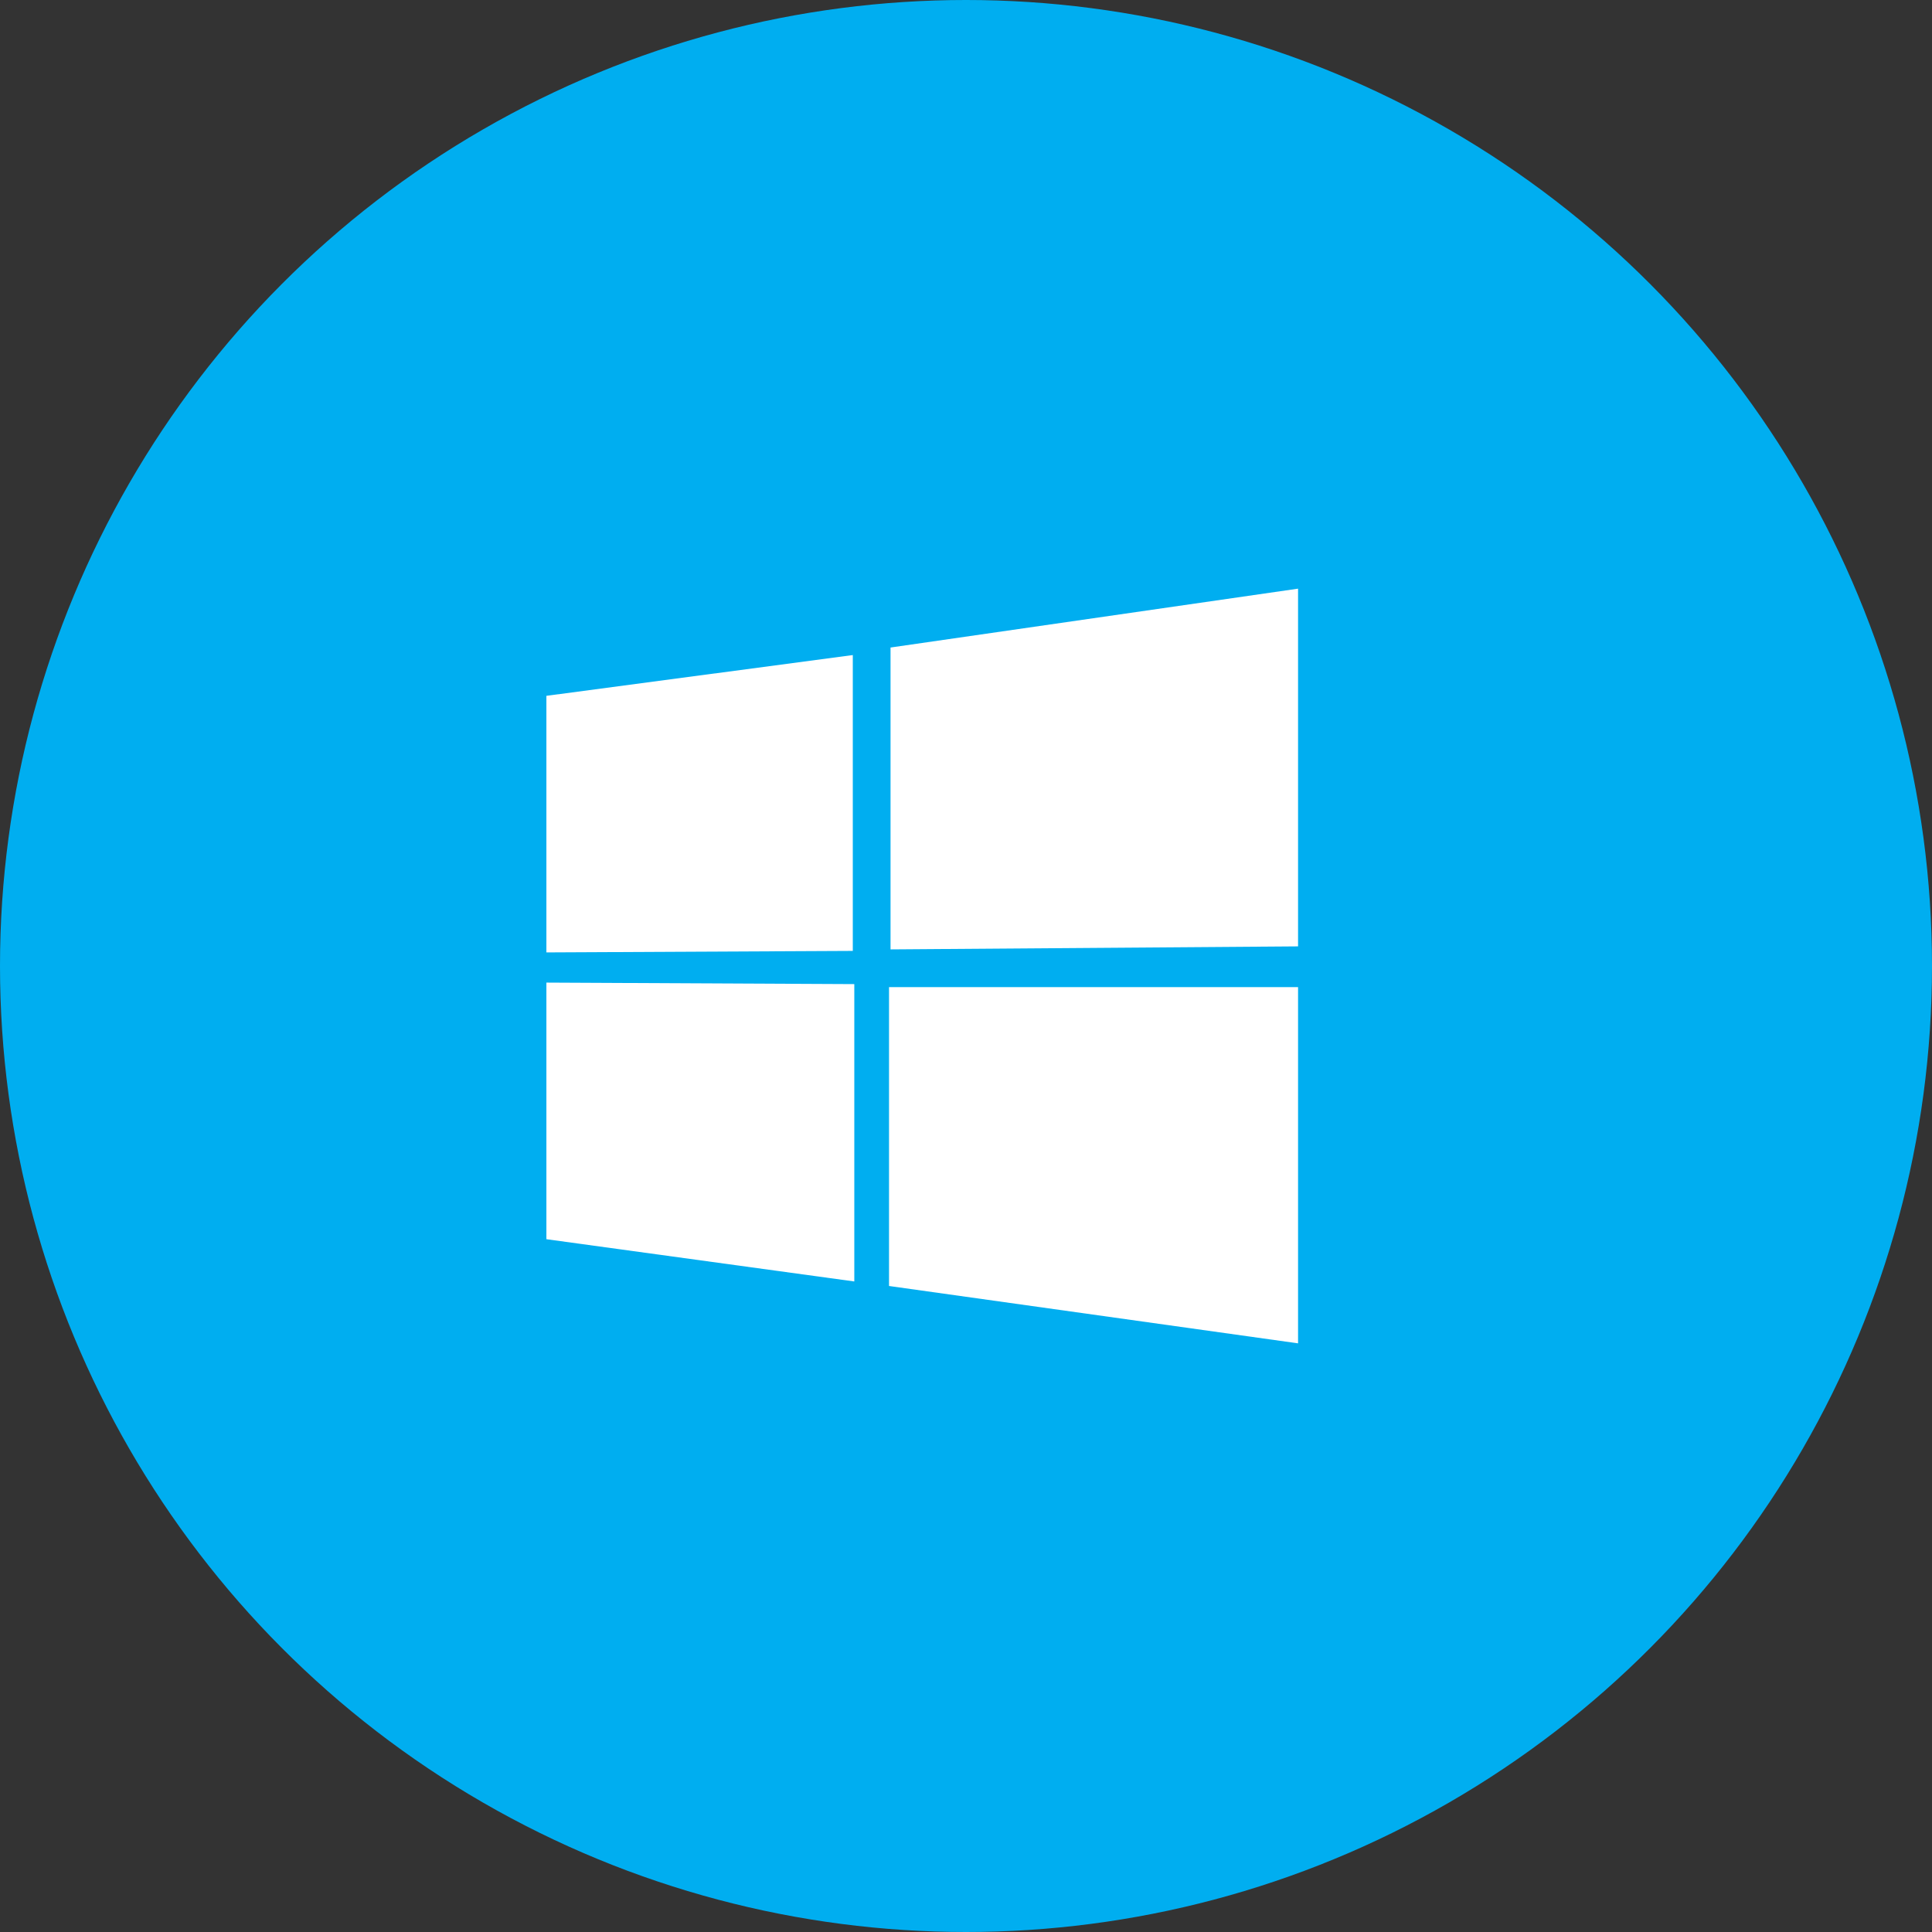 <?xml version="1.0" ?><svg id="Lager_1" style="enable-background:new 0 0 128 128;" version="1.1" viewBox="0 0 128 128" xml:space="preserve" xmlns="http://www.w3.org/2000/svg" xmlns:xlink="http://www.w3.org/1999/xlink"><rect x="0" y="0" width="128" height="128" fill="#333333" stroke="none"/><style type="text/css">
	.st0{fill:#00AEF0;}
	.st1{fill:#FFFFFF;}
</style><g><g><g><circle class="st0" cx="64" cy="64" r="64"/></g></g><path class="st1" d="M86,62.7l-27,0.2v-20L86,39V62.7z M36.2,65.1v17l20.4,2.8V65.2L36.2,65.1z M58.9,65.4v19.8L86,89V65.4H58.9z    M36.2,46.1v17L56.5,63V43.4L36.2,46.1z"/></g></svg>